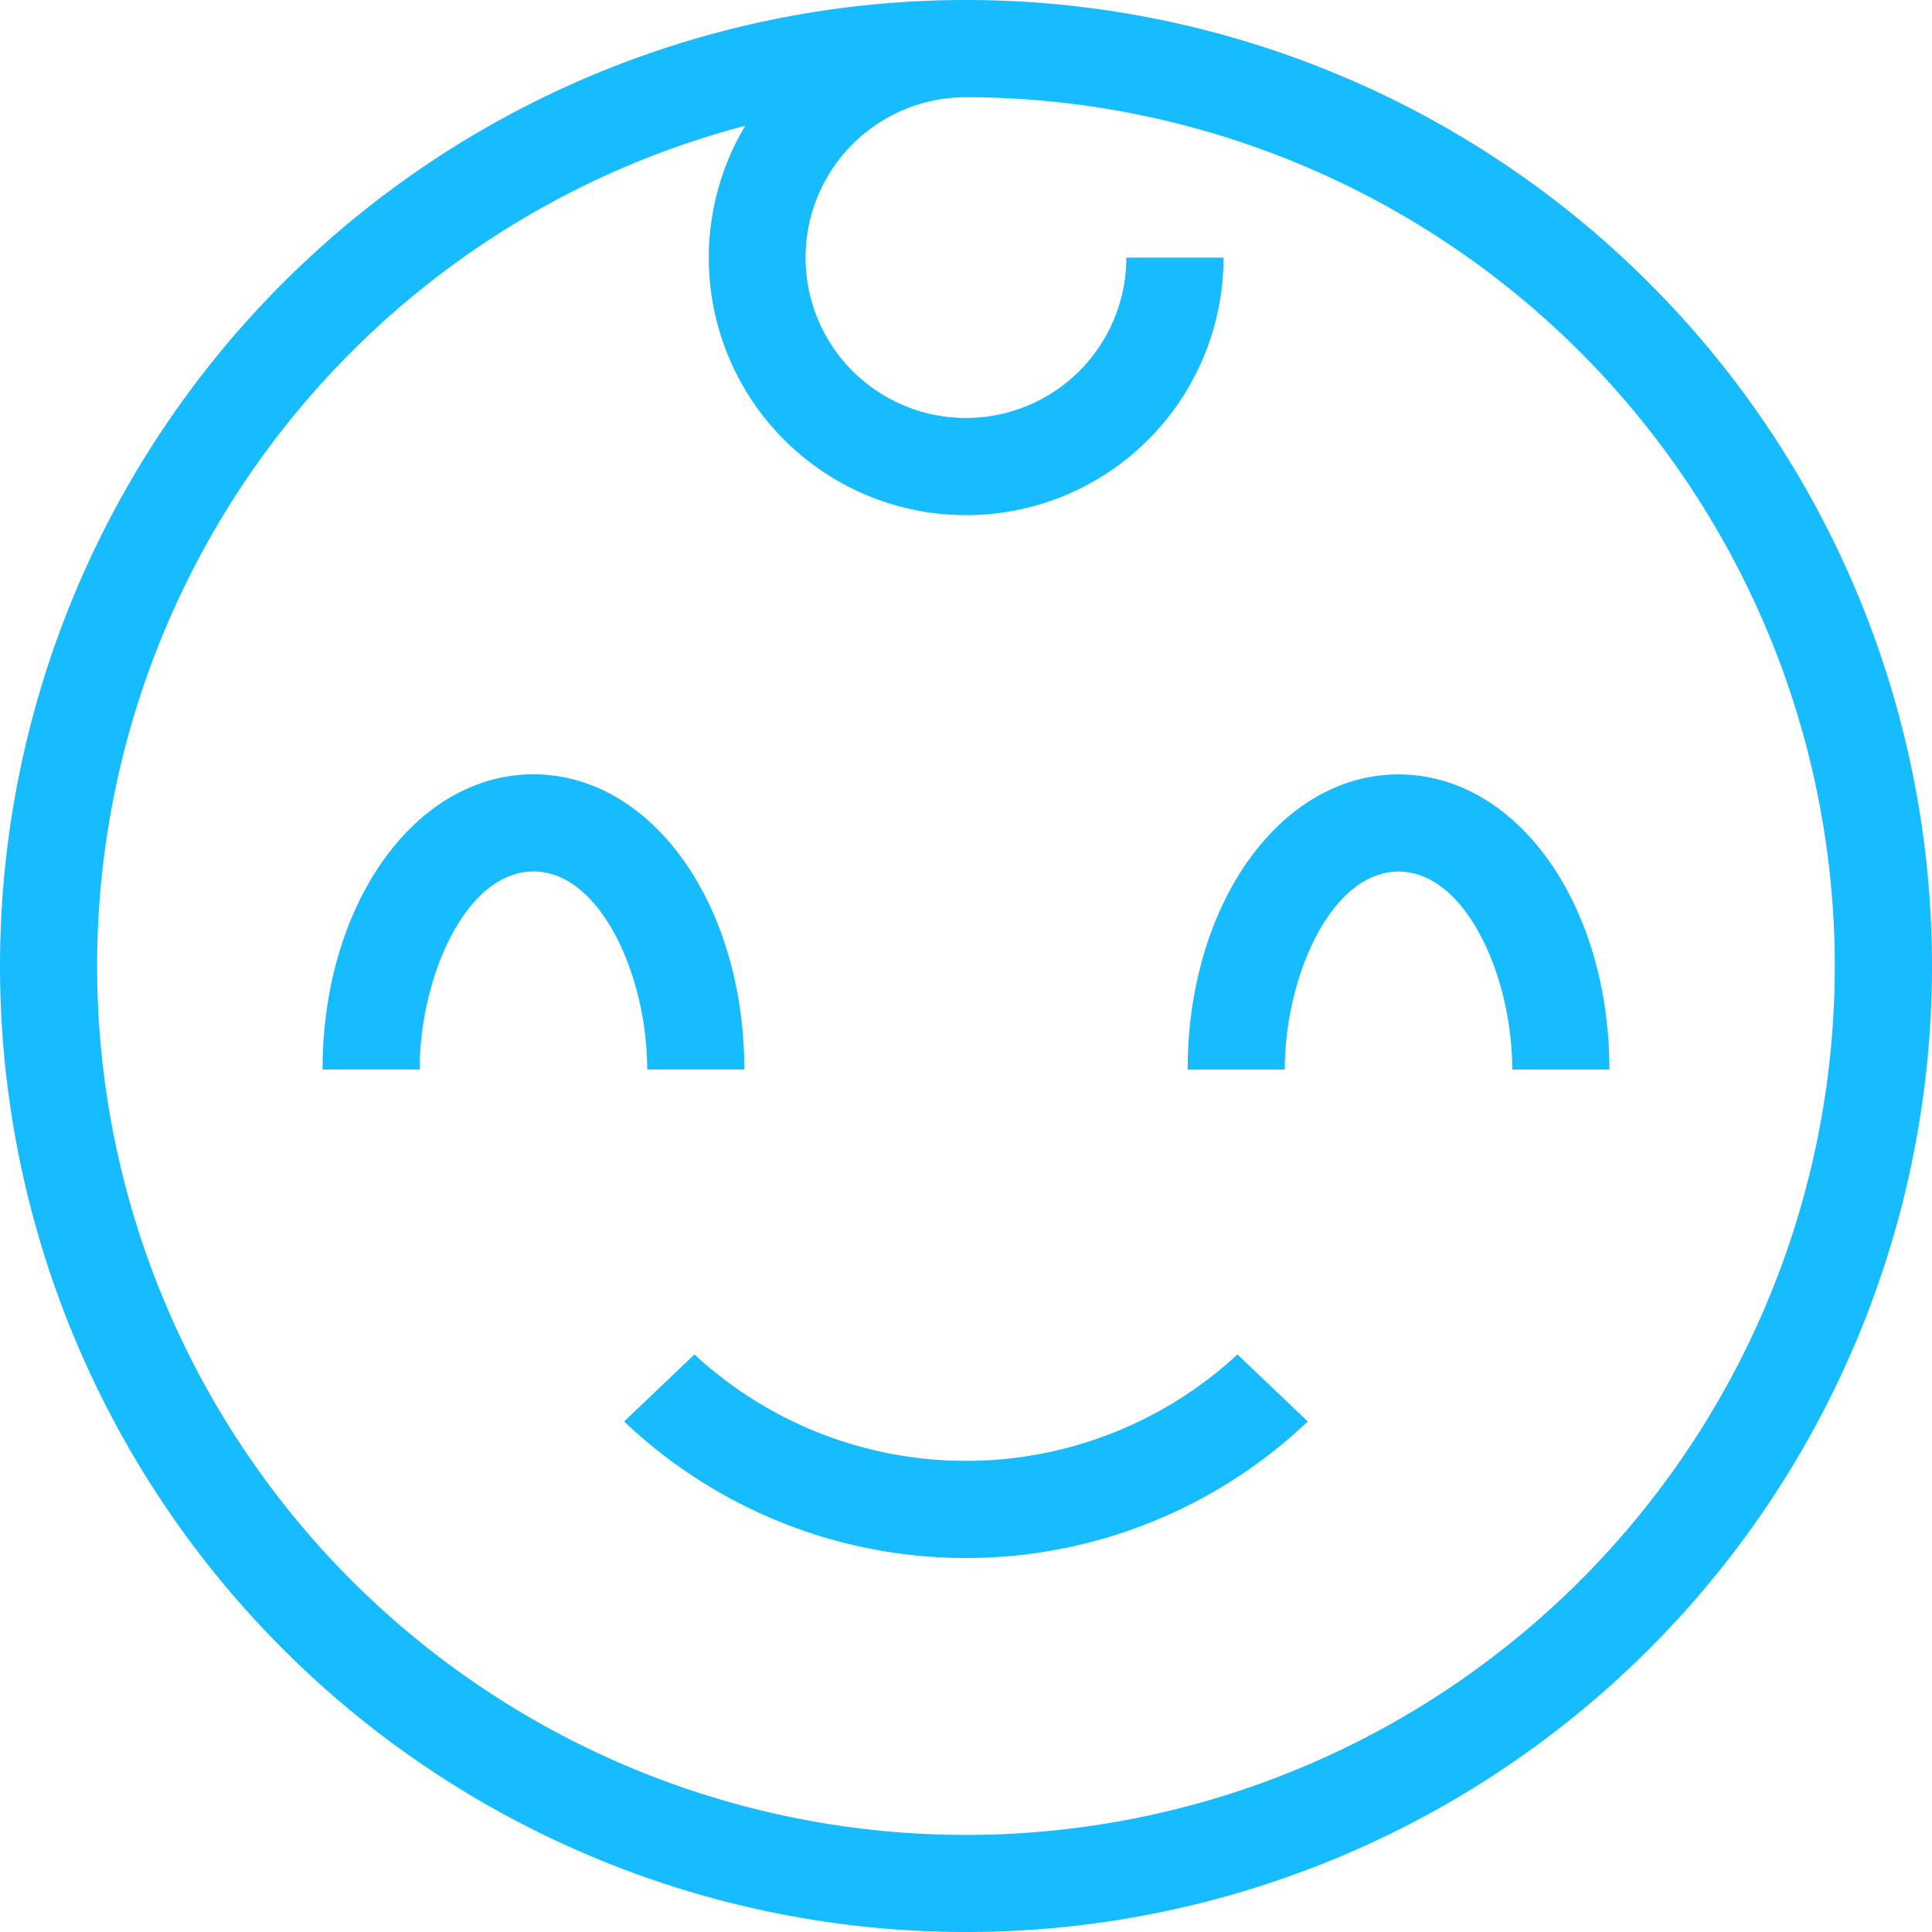 <svg xmlns="http://www.w3.org/2000/svg" width="40.366" height="40.366" viewBox="0 0 40.366 40.366">
  <g id="Groupe_294" data-name="Groupe 294" transform="translate(0 0.002)">
    <path id="Tracé_167" data-name="Tracé 167" d="M320.55,169.047h2.03c0-3.458-1.935-6.168-4.406-6.168s-4.406,2.71-4.406,6.168h2.03c0-1.957.976-4.138,2.377-4.138s2.376,2.181,2.376,4.138M332.884,175a8.348,8.348,0,0,1-11.345,0l-1.47,1.4a10.365,10.365,0,0,0,14.284,0Zm7.771-5.951c0-3.458-1.935-6.168-4.406-6.168s-4.406,2.71-4.406,6.168h2.03c0-1.957.976-4.138,2.376-4.138s2.376,2.181,2.376,4.138Zm4.709-2.161a18.153,18.153,0,1,1-22.764-17.56,5.377,5.377,0,1,0,9.992,2.755h-2.03a3.351,3.351,0,1,1-3.351-3.351,18.173,18.173,0,0,1,18.154,18.153m2.03,0a20.183,20.183,0,1,0-20.182,20.182,20.183,20.183,0,0,0,20.182-20.182" transform="translate(-307.029 -146.703)" fill="#16BCFF"/>
  </g>
</svg>

